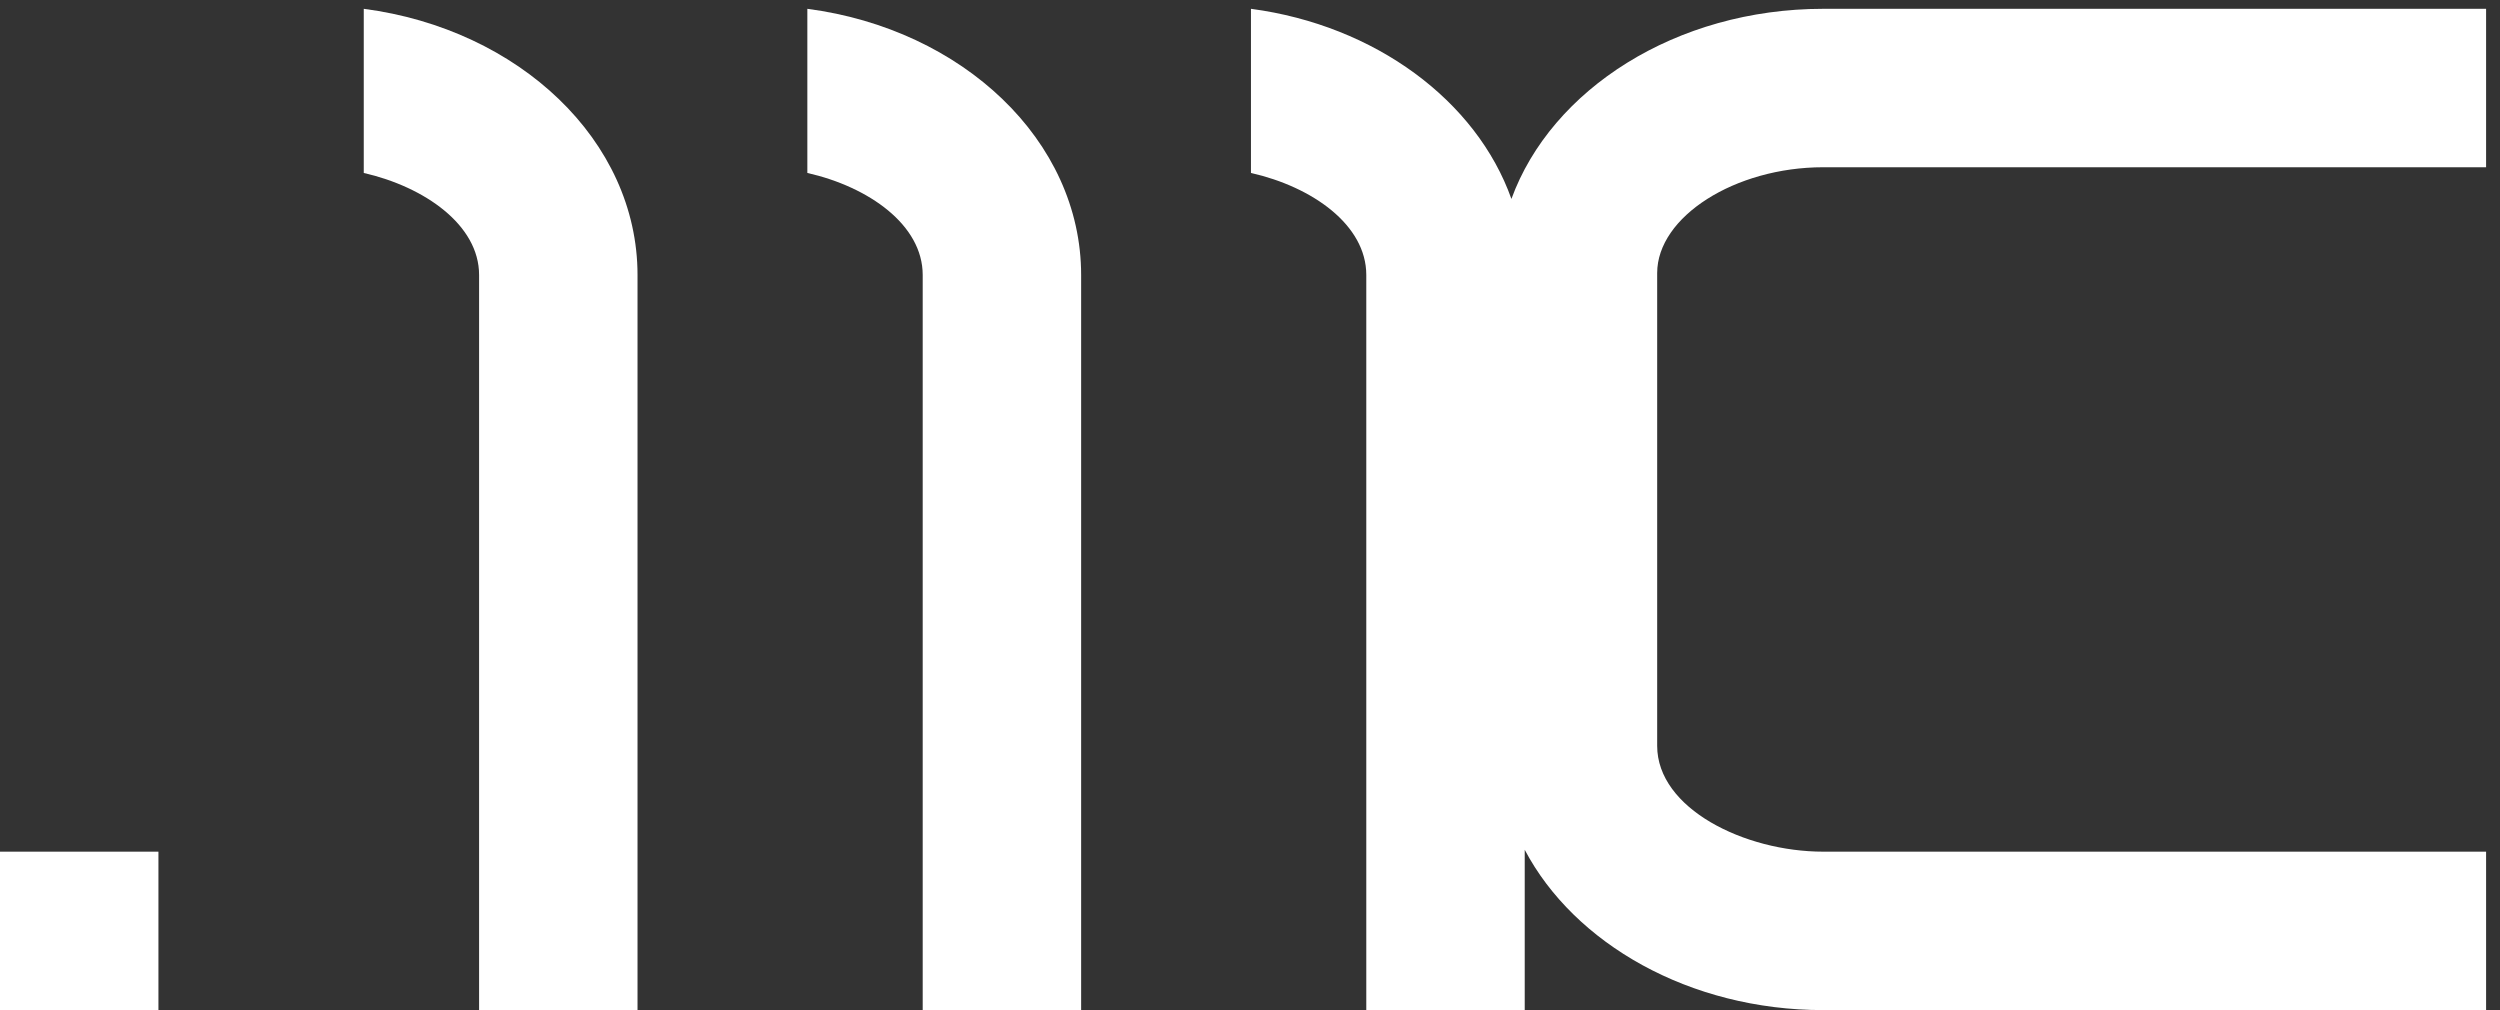 <?xml version="1.0" encoding="UTF-8"?> <svg xmlns="http://www.w3.org/2000/svg" width="99" height="40" viewBox="0 0 99 40" fill="none"><rect x="0" y="0" width="99" height="40" fill="#333333" stroke="none"/><g clip-path="url(#clip0_1801_2487)"><path d="M31.971 0.349V6.849C34.406 7.401 36.539 8.907 36.539 10.889V40H42.813V13.198V10.889C42.813 5.569 38.12 1.153 31.971 0.349Z" fill="white"></path><path d="M25.246 10.889C25.246 5.569 20.553 1.153 14.405 0.349V6.849C16.814 7.401 18.972 8.907 18.972 10.889V40H25.246V13.198V10.889Z" fill="white"></path><path d="M72.199 6.623H98.449V0.349H72.199C66.377 0.349 61.433 3.537 59.852 7.878C58.472 3.988 54.457 1.002 49.538 0.349V6.849C51.972 7.401 54.105 8.907 54.105 10.889V40H60.379V33.651C62.337 37.365 66.904 40 72.199 40H98.449V33.726H72.199C69.087 33.726 65.624 32.02 65.624 29.535V10.814C65.624 8.581 68.711 6.623 72.199 6.623Z" fill="white"></path><path d="M6.274 33.726H0V40H6.274V33.726Z" fill="white"></path></g><defs><clipPath id="clip0_1801_2487"><rect width="98.449" height="39.651" fill="white" transform="translate(0 0.349)"></rect></clipPath></defs></svg> 